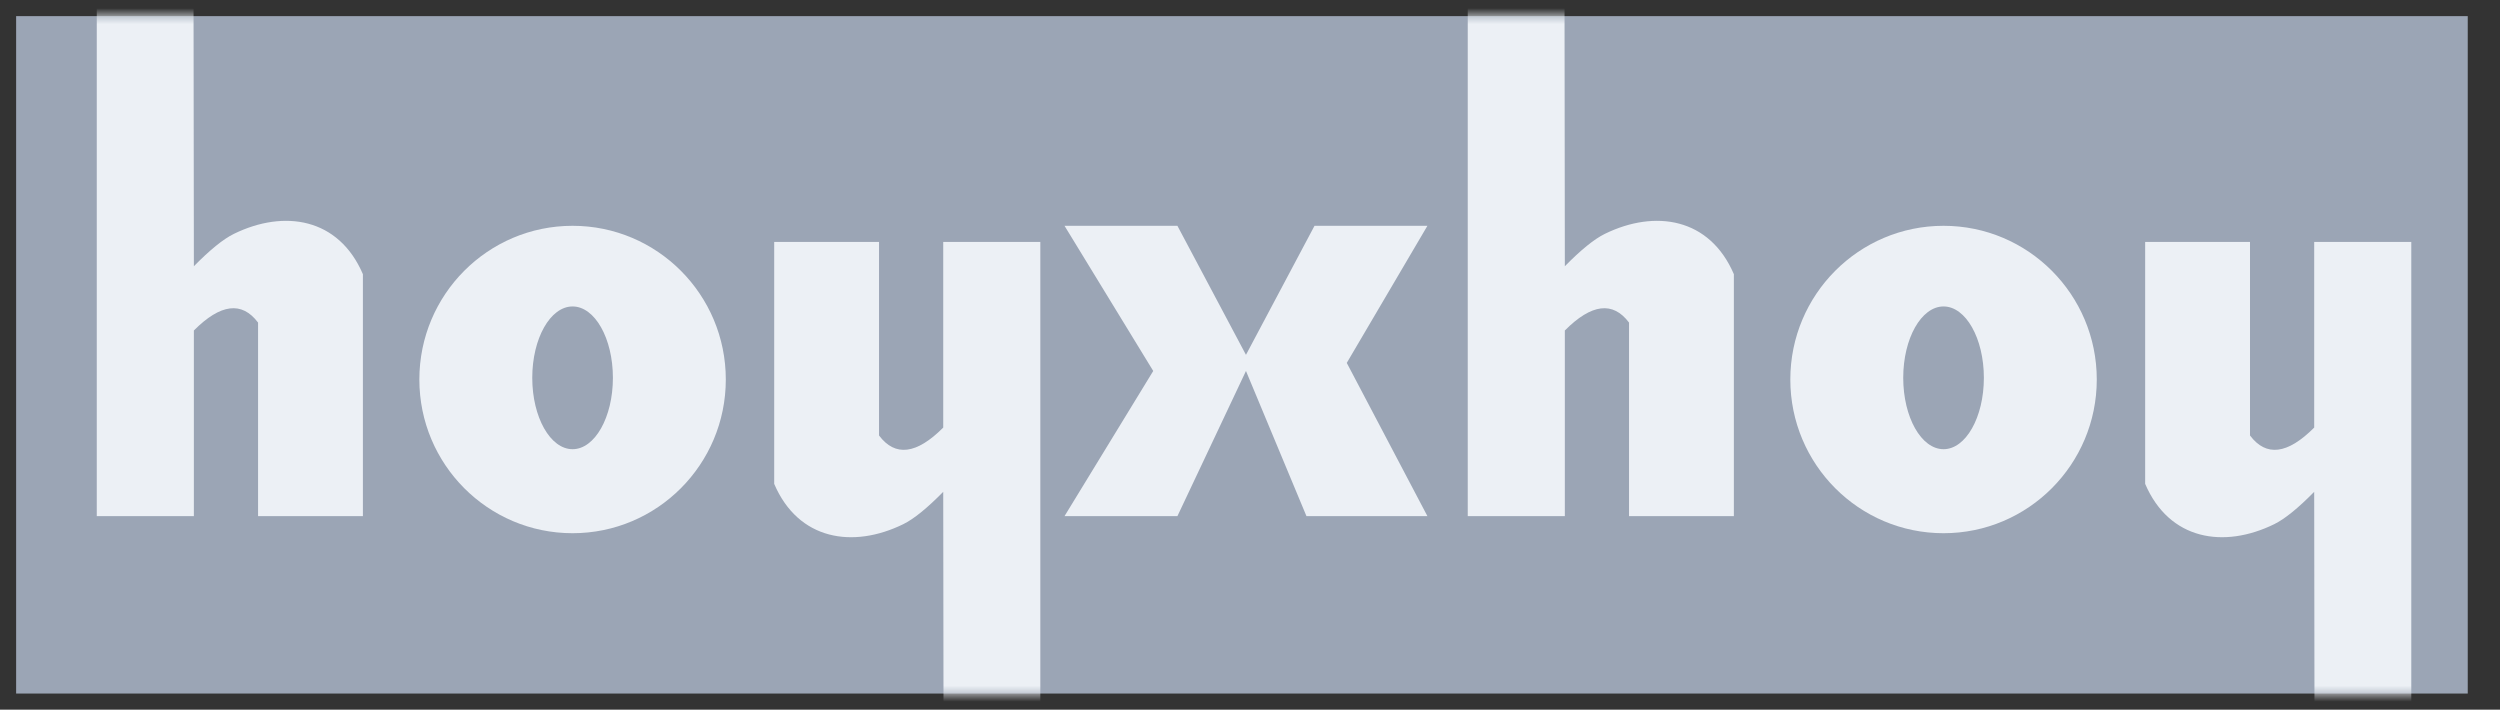 <svg width="155" height="44" xmlns="http://www.w3.org/2000/svg" xmlns:xlink="http://www.w3.org/1999/xlink">
  <rect width="100%" height="100%" fill="#333333" stroke="none"/>
  <defs>
    <path id="a" d="M0 0h152v42H0z"/>
    <path d="M9.5 19.059c-5.247 0-9.5-4.267-9.5-9.53C0 4.266 4.253 0 9.5 0S19 4.266 19 9.53c0 5.262-4.253 9.529-9.5 9.529zm0-5.209c1.38 0 2.5-1.981 2.5-4.425S10.88 5 9.5 5 7 6.981 7 9.425s1.12 4.425 2.5 4.425z" id="c"/>
    <path d="M9.5 19.059c-5.247 0-9.5-4.267-9.5-9.53C0 4.266 4.253 0 9.5 0S19 4.266 19 9.53c0 5.262-4.253 9.529-9.5 9.529zm0-5.209c1.38 0 2.5-1.981 2.5-4.425S10.88 5 9.5 5 7 6.981 7 9.425s1.12 4.425 2.5 4.425z" id="d"/>
  </defs>
  <g transform="translate(1 1)" fill="none" fill-rule="evenodd">
    <mask id="b" fill="#fff">
      <use xlink:href="#a"/>
    </mask>
    <use fill="#9BA5B5" xlink:href="#a"/>
    <g mask="url(#b)">
      <path d="M5-.5h6l.02 16.007c.999-1.017 1.825-1.686 2.48-2.007 3.114-1.524 6.5-1 8 2.5v15H15V19c-1-1.333-2.326-1.17-3.98.49V31H5V-.5zM148.5 45h-6l-.02-15.507c-.999 1.017-1.825 1.686-2.48 2.007-3.114 1.524-6.5 1-8-2.5V14h6.5v12c1 1.333 2.326 1.17 3.98-.49V14h6.02v31z" fill="#ECF0F5"/>
      <use fill="#ECF0F5" xlink:href="#c" transform="translate(110 13)"/>
      <path d="M63.5 45h-6l-.02-15.507C56.48 30.51 55.654 31.179 55 31.5c-3.114 1.524-6.5 1-8-2.5V14h6.5v12c1 1.333 2.326 1.17 3.98-.49V14h6.02v31z" fill="#ECF0F5"/>
      <use fill="#ECF0F5" xlink:href="#d" transform="translate(25 13)"/>
      <path d="M90-1.5h6l.02 17.007c.999-1.017 1.825-1.686 2.48-2.007 3.114-1.524 6.5-1 8 2.5v15H100V19c-1-1.333-2.326-1.17-3.98.49V31H90V-1.5zM65 13h7l4.25 8 4.25-8h7l-5 8.5 5 9.5H80l-3.75-9L72 31h-7l5.5-9z" fill="#ECF0F5"/>
    </g>
  </g>
</svg>
